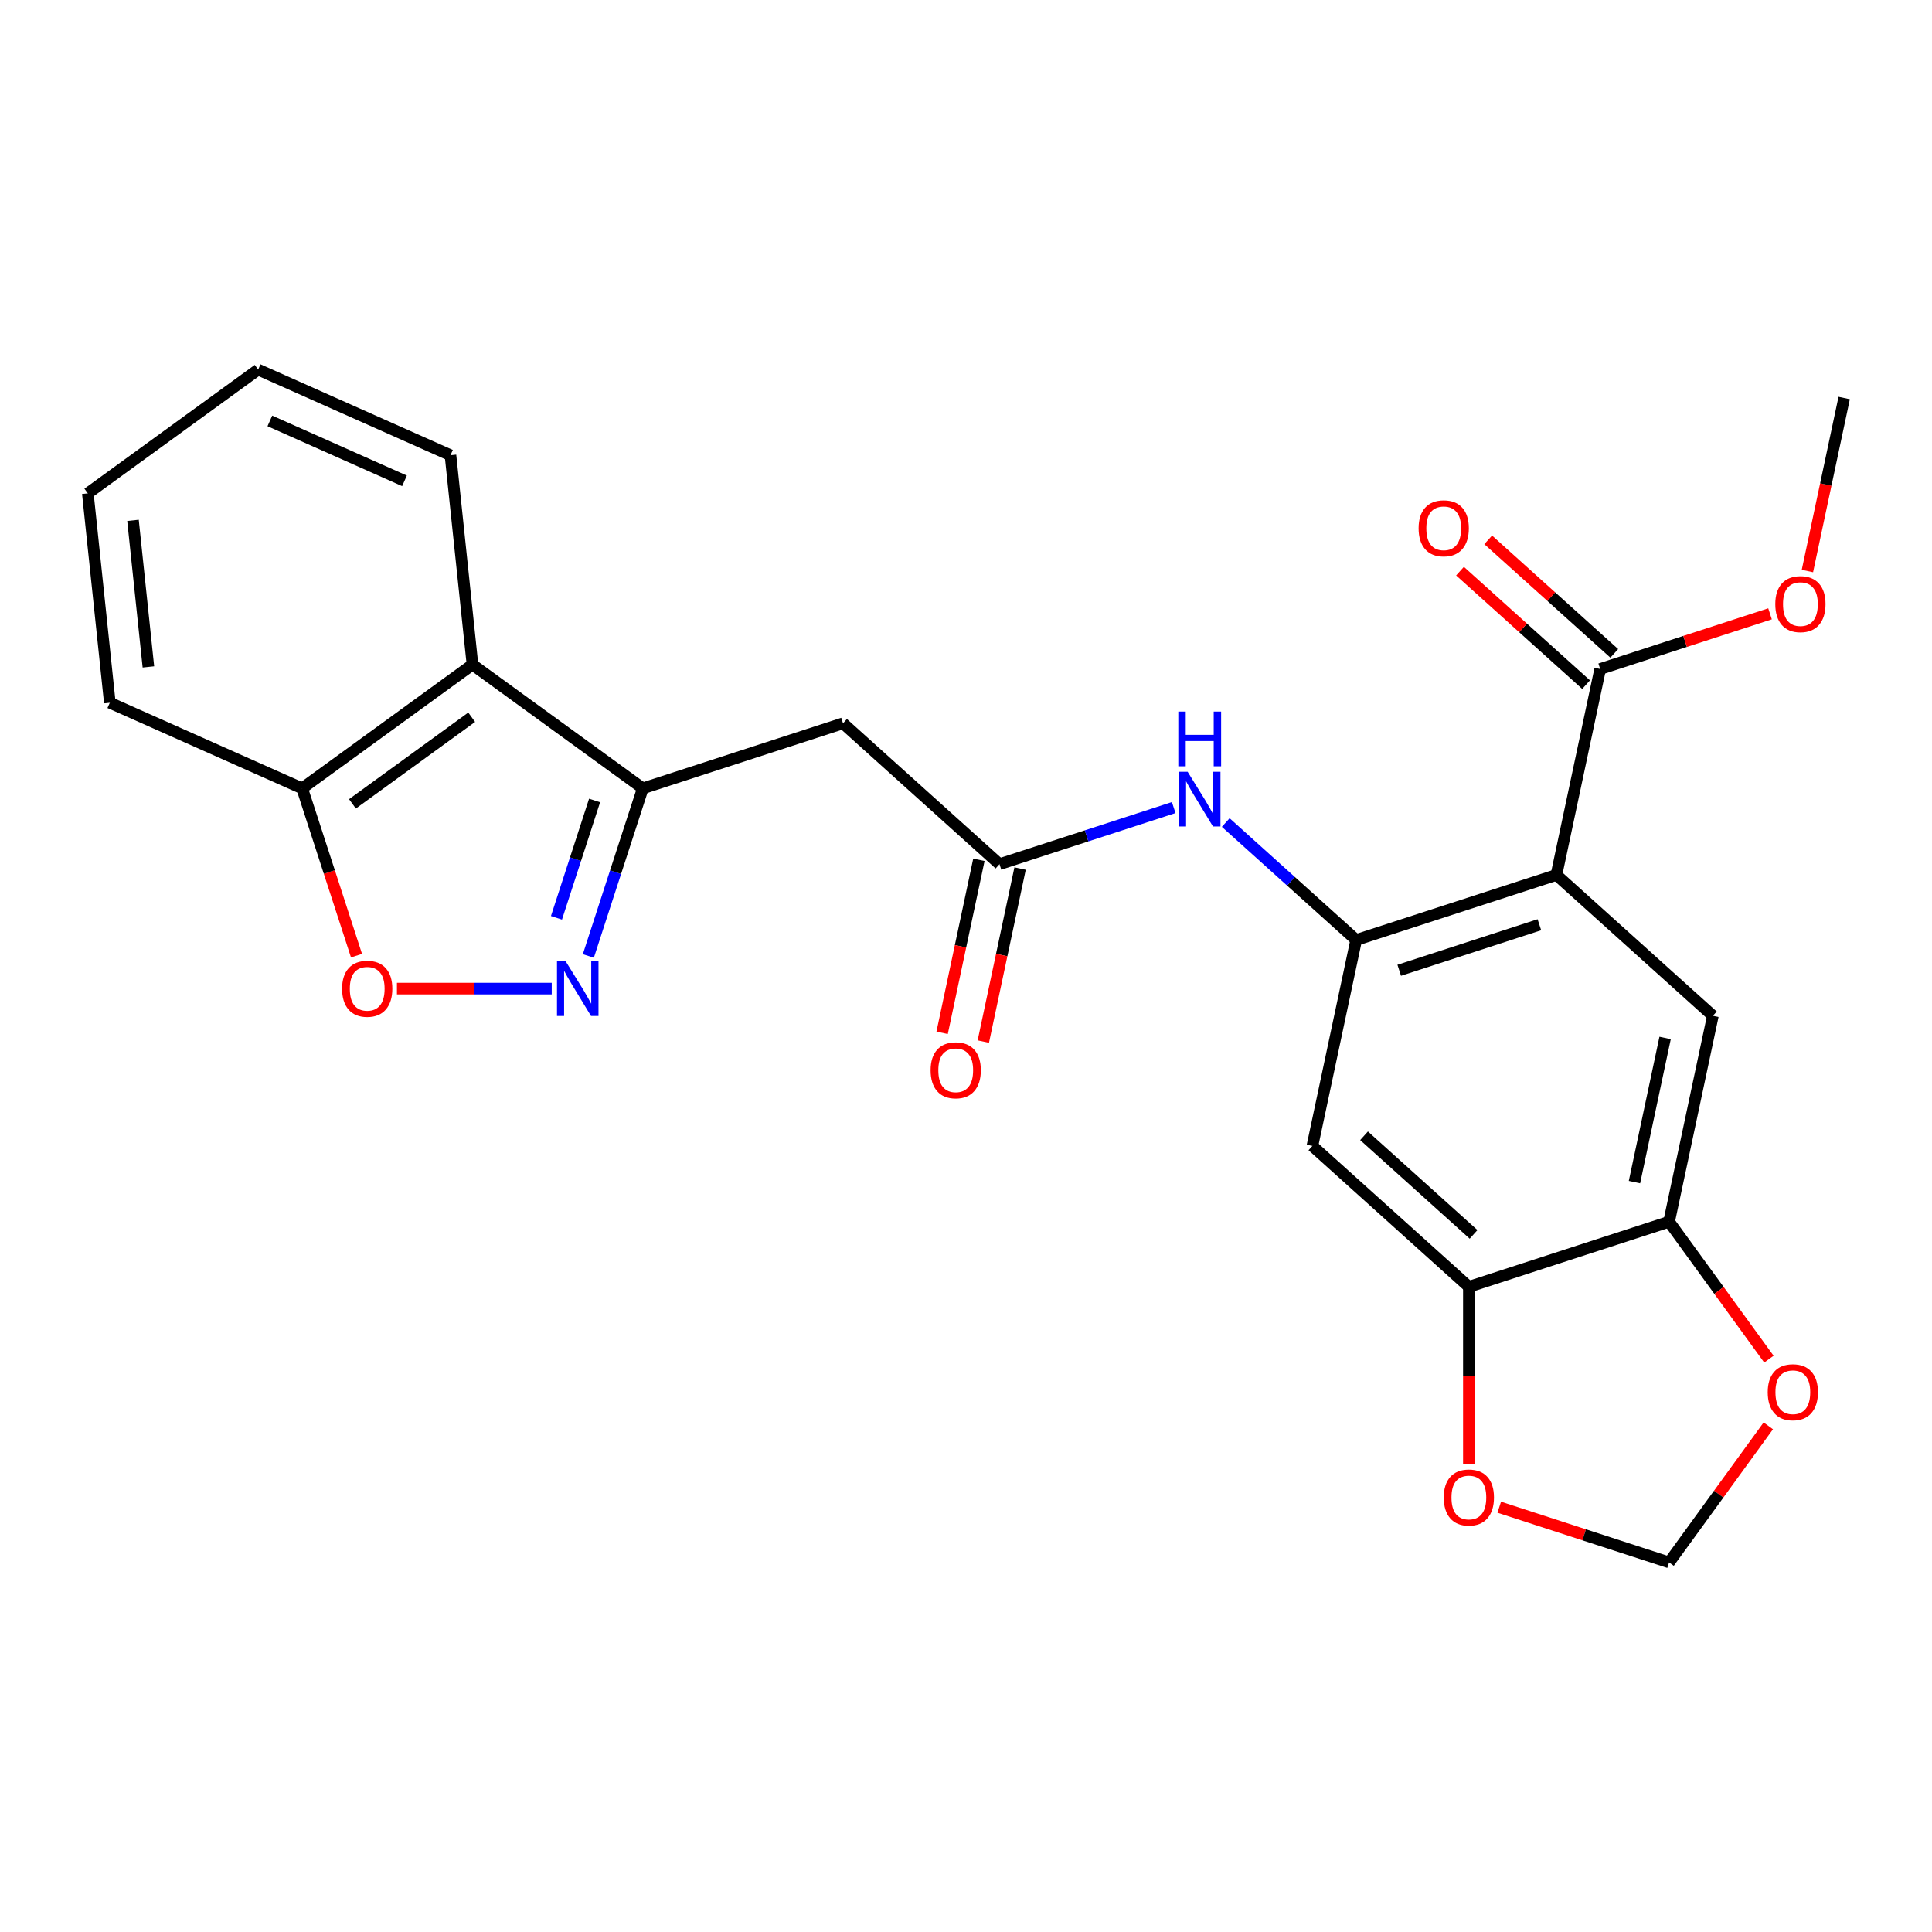 <?xml version='1.0' encoding='iso-8859-1'?>
<svg version='1.1' baseProfile='full'
              xmlns='http://www.w3.org/2000/svg'
                      xmlns:rdkit='http://www.rdkit.org/xml'
                      xmlns:xlink='http://www.w3.org/1999/xlink'
                  xml:space='preserve'
width='1000px' height='1000px' viewBox='0 0 1000 1000'>
<!-- END OF HEADER -->
<rect style='opacity:1.0;fill:#FFFFFF;stroke:none' width='1000' height='1000' x='0' y='0'> </rect>
<path class='bond-0' d='M 805.594,452.867 L 701.956,486.541' style='fill:none;fill-rule:evenodd;stroke:#000000;stroke-width:6px;stroke-linecap:butt;stroke-linejoin:miter;stroke-opacity:1' />
<path class='bond-0' d='M 796.783,478.645 L 724.236,502.217' style='fill:none;fill-rule:evenodd;stroke:#000000;stroke-width:6px;stroke-linecap:butt;stroke-linejoin:miter;stroke-opacity:1' />
<path class='bond-4' d='M 805.594,452.867 L 886.576,525.783' style='fill:none;fill-rule:evenodd;stroke:#000000;stroke-width:6px;stroke-linecap:butt;stroke-linejoin:miter;stroke-opacity:1' />
<path class='bond-9' d='M 805.594,452.867 L 828.251,346.276' style='fill:none;fill-rule:evenodd;stroke:#000000;stroke-width:6px;stroke-linecap:butt;stroke-linejoin:miter;stroke-opacity:1' />
<path class='bond-8' d='M 701.956,486.541 L 679.299,593.131' style='fill:none;fill-rule:evenodd;stroke:#000000;stroke-width:6px;stroke-linecap:butt;stroke-linejoin:miter;stroke-opacity:1' />
<path class='bond-10' d='M 701.956,486.541 L 668.197,456.144' style='fill:none;fill-rule:evenodd;stroke:#000000;stroke-width:6px;stroke-linecap:butt;stroke-linejoin:miter;stroke-opacity:1' />
<path class='bond-10' d='M 668.197,456.144 L 634.438,425.748' style='fill:none;fill-rule:evenodd;stroke:#0000FF;stroke-width:6px;stroke-linecap:butt;stroke-linejoin:miter;stroke-opacity:1' />
<path class='bond-1' d='M 304.528,494.81 L 318.622,451.433' style='fill:none;fill-rule:evenodd;stroke:#0000FF;stroke-width:6px;stroke-linecap:butt;stroke-linejoin:miter;stroke-opacity:1' />
<path class='bond-1' d='M 318.622,451.433 L 332.716,408.056' style='fill:none;fill-rule:evenodd;stroke:#000000;stroke-width:6px;stroke-linecap:butt;stroke-linejoin:miter;stroke-opacity:1' />
<path class='bond-1' d='M 288.028,475.062 L 297.894,444.698' style='fill:none;fill-rule:evenodd;stroke:#0000FF;stroke-width:6px;stroke-linecap:butt;stroke-linejoin:miter;stroke-opacity:1' />
<path class='bond-1' d='M 297.894,444.698 L 307.76,414.335' style='fill:none;fill-rule:evenodd;stroke:#000000;stroke-width:6px;stroke-linecap:butt;stroke-linejoin:miter;stroke-opacity:1' />
<path class='bond-5' d='M 285.577,511.695 L 245.518,511.695' style='fill:none;fill-rule:evenodd;stroke:#0000FF;stroke-width:6px;stroke-linecap:butt;stroke-linejoin:miter;stroke-opacity:1' />
<path class='bond-5' d='M 245.518,511.695 L 205.458,511.695' style='fill:none;fill-rule:evenodd;stroke:#FF0000;stroke-width:6px;stroke-linecap:butt;stroke-linejoin:miter;stroke-opacity:1' />
<path class='bond-2' d='M 332.716,408.056 L 436.354,374.382' style='fill:none;fill-rule:evenodd;stroke:#000000;stroke-width:6px;stroke-linecap:butt;stroke-linejoin:miter;stroke-opacity:1' />
<path class='bond-7' d='M 332.716,408.056 L 244.556,344.004' style='fill:none;fill-rule:evenodd;stroke:#000000;stroke-width:6px;stroke-linecap:butt;stroke-linejoin:miter;stroke-opacity:1' />
<path class='bond-3' d='M 436.354,374.382 L 517.336,447.298' style='fill:none;fill-rule:evenodd;stroke:#000000;stroke-width:6px;stroke-linecap:butt;stroke-linejoin:miter;stroke-opacity:1' />
<path class='bond-11' d='M 886.576,525.783 L 863.919,632.373' style='fill:none;fill-rule:evenodd;stroke:#000000;stroke-width:6px;stroke-linecap:butt;stroke-linejoin:miter;stroke-opacity:1' />
<path class='bond-11' d='M 861.859,537.24 L 846,611.853' style='fill:none;fill-rule:evenodd;stroke:#000000;stroke-width:6px;stroke-linecap:butt;stroke-linejoin:miter;stroke-opacity:1' />
<path class='bond-27' d='M 184.532,494.65 L 170.464,451.353' style='fill:none;fill-rule:evenodd;stroke:#FF0000;stroke-width:6px;stroke-linecap:butt;stroke-linejoin:miter;stroke-opacity:1' />
<path class='bond-27' d='M 170.464,451.353 L 156.396,408.056' style='fill:none;fill-rule:evenodd;stroke:#000000;stroke-width:6px;stroke-linecap:butt;stroke-linejoin:miter;stroke-opacity:1' />
<path class='bond-6' d='M 517.336,447.298 L 562.423,432.649' style='fill:none;fill-rule:evenodd;stroke:#000000;stroke-width:6px;stroke-linecap:butt;stroke-linejoin:miter;stroke-opacity:1' />
<path class='bond-6' d='M 562.423,432.649 L 607.51,417.999' style='fill:none;fill-rule:evenodd;stroke:#0000FF;stroke-width:6px;stroke-linecap:butt;stroke-linejoin:miter;stroke-opacity:1' />
<path class='bond-18' d='M 506.677,445.033 L 497.16,489.806' style='fill:none;fill-rule:evenodd;stroke:#000000;stroke-width:6px;stroke-linecap:butt;stroke-linejoin:miter;stroke-opacity:1' />
<path class='bond-18' d='M 497.16,489.806 L 487.643,534.579' style='fill:none;fill-rule:evenodd;stroke:#FF0000;stroke-width:6px;stroke-linecap:butt;stroke-linejoin:miter;stroke-opacity:1' />
<path class='bond-18' d='M 527.995,449.564 L 518.478,494.337' style='fill:none;fill-rule:evenodd;stroke:#000000;stroke-width:6px;stroke-linecap:butt;stroke-linejoin:miter;stroke-opacity:1' />
<path class='bond-18' d='M 518.478,494.337 L 508.961,539.11' style='fill:none;fill-rule:evenodd;stroke:#FF0000;stroke-width:6px;stroke-linecap:butt;stroke-linejoin:miter;stroke-opacity:1' />
<path class='bond-13' d='M 244.556,344.004 L 156.396,408.056' style='fill:none;fill-rule:evenodd;stroke:#000000;stroke-width:6px;stroke-linecap:butt;stroke-linejoin:miter;stroke-opacity:1' />
<path class='bond-13' d='M 244.142,371.244 L 182.43,416.08' style='fill:none;fill-rule:evenodd;stroke:#000000;stroke-width:6px;stroke-linecap:butt;stroke-linejoin:miter;stroke-opacity:1' />
<path class='bond-20' d='M 244.556,344.004 L 233.165,235.63' style='fill:none;fill-rule:evenodd;stroke:#000000;stroke-width:6px;stroke-linecap:butt;stroke-linejoin:miter;stroke-opacity:1' />
<path class='bond-25' d='M 679.299,593.131 L 760.281,666.047' style='fill:none;fill-rule:evenodd;stroke:#000000;stroke-width:6px;stroke-linecap:butt;stroke-linejoin:miter;stroke-opacity:1' />
<path class='bond-25' d='M 706.03,587.872 L 762.717,638.914' style='fill:none;fill-rule:evenodd;stroke:#000000;stroke-width:6px;stroke-linecap:butt;stroke-linejoin:miter;stroke-opacity:1' />
<path class='bond-17' d='M 835.542,338.178 L 802.914,308.799' style='fill:none;fill-rule:evenodd;stroke:#000000;stroke-width:6px;stroke-linecap:butt;stroke-linejoin:miter;stroke-opacity:1' />
<path class='bond-17' d='M 802.914,308.799 L 770.285,279.42' style='fill:none;fill-rule:evenodd;stroke:#FF0000;stroke-width:6px;stroke-linecap:butt;stroke-linejoin:miter;stroke-opacity:1' />
<path class='bond-17' d='M 820.959,354.374 L 788.33,324.995' style='fill:none;fill-rule:evenodd;stroke:#000000;stroke-width:6px;stroke-linecap:butt;stroke-linejoin:miter;stroke-opacity:1' />
<path class='bond-17' d='M 788.33,324.995 L 755.702,295.616' style='fill:none;fill-rule:evenodd;stroke:#FF0000;stroke-width:6px;stroke-linecap:butt;stroke-linejoin:miter;stroke-opacity:1' />
<path class='bond-19' d='M 828.251,346.276 L 872.208,331.994' style='fill:none;fill-rule:evenodd;stroke:#000000;stroke-width:6px;stroke-linecap:butt;stroke-linejoin:miter;stroke-opacity:1' />
<path class='bond-19' d='M 872.208,331.994 L 916.165,317.711' style='fill:none;fill-rule:evenodd;stroke:#FF0000;stroke-width:6px;stroke-linecap:butt;stroke-linejoin:miter;stroke-opacity:1' />
<path class='bond-12' d='M 863.919,632.373 L 760.281,666.047' style='fill:none;fill-rule:evenodd;stroke:#000000;stroke-width:6px;stroke-linecap:butt;stroke-linejoin:miter;stroke-opacity:1' />
<path class='bond-14' d='M 863.919,632.373 L 889.754,667.931' style='fill:none;fill-rule:evenodd;stroke:#000000;stroke-width:6px;stroke-linecap:butt;stroke-linejoin:miter;stroke-opacity:1' />
<path class='bond-14' d='M 889.754,667.931 L 915.588,703.489' style='fill:none;fill-rule:evenodd;stroke:#FF0000;stroke-width:6px;stroke-linecap:butt;stroke-linejoin:miter;stroke-opacity:1' />
<path class='bond-15' d='M 760.281,666.047 L 760.281,712.011' style='fill:none;fill-rule:evenodd;stroke:#000000;stroke-width:6px;stroke-linecap:butt;stroke-linejoin:miter;stroke-opacity:1' />
<path class='bond-15' d='M 760.281,712.011 L 760.281,757.975' style='fill:none;fill-rule:evenodd;stroke:#FF0000;stroke-width:6px;stroke-linecap:butt;stroke-linejoin:miter;stroke-opacity:1' />
<path class='bond-21' d='M 156.396,408.056 L 56.845,363.733' style='fill:none;fill-rule:evenodd;stroke:#000000;stroke-width:6px;stroke-linecap:butt;stroke-linejoin:miter;stroke-opacity:1' />
<path class='bond-16' d='M 915.268,738.018 L 889.594,773.355' style='fill:none;fill-rule:evenodd;stroke:#FF0000;stroke-width:6px;stroke-linecap:butt;stroke-linejoin:miter;stroke-opacity:1' />
<path class='bond-16' d='M 889.594,773.355 L 863.919,808.693' style='fill:none;fill-rule:evenodd;stroke:#000000;stroke-width:6px;stroke-linecap:butt;stroke-linejoin:miter;stroke-opacity:1' />
<path class='bond-26' d='M 776.005,780.128 L 819.962,794.411' style='fill:none;fill-rule:evenodd;stroke:#FF0000;stroke-width:6px;stroke-linecap:butt;stroke-linejoin:miter;stroke-opacity:1' />
<path class='bond-26' d='M 819.962,794.411 L 863.919,808.693' style='fill:none;fill-rule:evenodd;stroke:#000000;stroke-width:6px;stroke-linecap:butt;stroke-linejoin:miter;stroke-opacity:1' />
<path class='bond-22' d='M 935.512,295.558 L 945.029,250.785' style='fill:none;fill-rule:evenodd;stroke:#FF0000;stroke-width:6px;stroke-linecap:butt;stroke-linejoin:miter;stroke-opacity:1' />
<path class='bond-22' d='M 945.029,250.785 L 954.545,206.012' style='fill:none;fill-rule:evenodd;stroke:#000000;stroke-width:6px;stroke-linecap:butt;stroke-linejoin:miter;stroke-opacity:1' />
<path class='bond-23' d='M 233.165,235.63 L 133.615,191.307' style='fill:none;fill-rule:evenodd;stroke:#000000;stroke-width:6px;stroke-linecap:butt;stroke-linejoin:miter;stroke-opacity:1' />
<path class='bond-23' d='M 209.368,248.891 L 139.683,217.865' style='fill:none;fill-rule:evenodd;stroke:#000000;stroke-width:6px;stroke-linecap:butt;stroke-linejoin:miter;stroke-opacity:1' />
<path class='bond-28' d='M 56.845,363.733 L 45.455,255.359' style='fill:none;fill-rule:evenodd;stroke:#000000;stroke-width:6px;stroke-linecap:butt;stroke-linejoin:miter;stroke-opacity:1' />
<path class='bond-28' d='M 76.812,345.199 L 68.838,269.337' style='fill:none;fill-rule:evenodd;stroke:#000000;stroke-width:6px;stroke-linecap:butt;stroke-linejoin:miter;stroke-opacity:1' />
<path class='bond-24' d='M 133.615,191.307 L 45.455,255.359' style='fill:none;fill-rule:evenodd;stroke:#000000;stroke-width:6px;stroke-linecap:butt;stroke-linejoin:miter;stroke-opacity:1' />
<path  class='atom-2' d='M 292.782 497.535
L 302.062 512.535
Q 302.982 514.015, 304.462 516.695
Q 305.942 519.375, 306.022 519.535
L 306.022 497.535
L 309.782 497.535
L 309.782 525.855
L 305.902 525.855
L 295.942 509.455
Q 294.782 507.535, 293.542 505.335
Q 292.342 503.135, 291.982 502.455
L 291.982 525.855
L 288.302 525.855
L 288.302 497.535
L 292.782 497.535
' fill='#0000FF'/>
<path  class='atom-6' d='M 177.07 511.775
Q 177.07 504.975, 180.43 501.175
Q 183.79 497.375, 190.07 497.375
Q 196.35 497.375, 199.71 501.175
Q 203.07 504.975, 203.07 511.775
Q 203.07 518.655, 199.67 522.575
Q 196.27 526.455, 190.07 526.455
Q 183.83 526.455, 180.43 522.575
Q 177.07 518.695, 177.07 511.775
M 190.07 523.255
Q 194.39 523.255, 196.71 520.375
Q 199.07 517.455, 199.07 511.775
Q 199.07 506.215, 196.71 503.415
Q 194.39 500.575, 190.07 500.575
Q 185.75 500.575, 183.39 503.375
Q 181.07 506.175, 181.07 511.775
Q 181.07 517.495, 183.39 520.375
Q 185.75 523.255, 190.07 523.255
' fill='#FF0000'/>
<path  class='atom-11' d='M 614.714 399.464
L 623.994 414.464
Q 624.914 415.944, 626.394 418.624
Q 627.874 421.304, 627.954 421.464
L 627.954 399.464
L 631.714 399.464
L 631.714 427.784
L 627.834 427.784
L 617.874 411.384
Q 616.714 409.464, 615.474 407.264
Q 614.274 405.064, 613.914 404.384
L 613.914 427.784
L 610.234 427.784
L 610.234 399.464
L 614.714 399.464
' fill='#0000FF'/>
<path  class='atom-11' d='M 609.894 368.312
L 613.734 368.312
L 613.734 380.352
L 628.214 380.352
L 628.214 368.312
L 632.054 368.312
L 632.054 396.632
L 628.214 396.632
L 628.214 383.552
L 613.734 383.552
L 613.734 396.632
L 609.894 396.632
L 609.894 368.312
' fill='#0000FF'/>
<path  class='atom-15' d='M 914.971 720.613
Q 914.971 713.813, 918.331 710.013
Q 921.691 706.213, 927.971 706.213
Q 934.251 706.213, 937.611 710.013
Q 940.971 713.813, 940.971 720.613
Q 940.971 727.493, 937.571 731.413
Q 934.171 735.293, 927.971 735.293
Q 921.731 735.293, 918.331 731.413
Q 914.971 727.533, 914.971 720.613
M 927.971 732.093
Q 932.291 732.093, 934.611 729.213
Q 936.971 726.293, 936.971 720.613
Q 936.971 715.053, 934.611 712.253
Q 932.291 709.413, 927.971 709.413
Q 923.651 709.413, 921.291 712.213
Q 918.971 715.013, 918.971 720.613
Q 918.971 726.333, 921.291 729.213
Q 923.651 732.093, 927.971 732.093
' fill='#FF0000'/>
<path  class='atom-16' d='M 747.281 775.099
Q 747.281 768.299, 750.641 764.499
Q 754.001 760.699, 760.281 760.699
Q 766.561 760.699, 769.921 764.499
Q 773.281 768.299, 773.281 775.099
Q 773.281 781.979, 769.881 785.899
Q 766.481 789.779, 760.281 789.779
Q 754.041 789.779, 750.641 785.899
Q 747.281 782.019, 747.281 775.099
M 760.281 786.579
Q 764.601 786.579, 766.921 783.699
Q 769.281 780.779, 769.281 775.099
Q 769.281 769.539, 766.921 766.739
Q 764.601 763.899, 760.281 763.899
Q 755.961 763.899, 753.601 766.699
Q 751.281 769.499, 751.281 775.099
Q 751.281 780.819, 753.601 783.699
Q 755.961 786.579, 760.281 786.579
' fill='#FF0000'/>
<path  class='atom-18' d='M 734.269 273.44
Q 734.269 266.64, 737.629 262.84
Q 740.989 259.04, 747.269 259.04
Q 753.549 259.04, 756.909 262.84
Q 760.269 266.64, 760.269 273.44
Q 760.269 280.32, 756.869 284.24
Q 753.469 288.12, 747.269 288.12
Q 741.029 288.12, 737.629 284.24
Q 734.269 280.36, 734.269 273.44
M 747.269 284.92
Q 751.589 284.92, 753.909 282.04
Q 756.269 279.12, 756.269 273.44
Q 756.269 267.88, 753.909 265.08
Q 751.589 262.24, 747.269 262.24
Q 742.949 262.24, 740.589 265.04
Q 738.269 267.84, 738.269 273.44
Q 738.269 279.16, 740.589 282.04
Q 742.949 284.92, 747.269 284.92
' fill='#FF0000'/>
<path  class='atom-19' d='M 481.679 553.969
Q 481.679 547.169, 485.039 543.369
Q 488.399 539.569, 494.679 539.569
Q 500.959 539.569, 504.319 543.369
Q 507.679 547.169, 507.679 553.969
Q 507.679 560.849, 504.279 564.769
Q 500.879 568.649, 494.679 568.649
Q 488.439 568.649, 485.039 564.769
Q 481.679 560.889, 481.679 553.969
M 494.679 565.449
Q 498.999 565.449, 501.319 562.569
Q 503.679 559.649, 503.679 553.969
Q 503.679 548.409, 501.319 545.609
Q 498.999 542.769, 494.679 542.769
Q 490.359 542.769, 487.999 545.569
Q 485.679 548.369, 485.679 553.969
Q 485.679 559.689, 487.999 562.569
Q 490.359 565.449, 494.679 565.449
' fill='#FF0000'/>
<path  class='atom-20' d='M 918.889 312.682
Q 918.889 305.882, 922.249 302.082
Q 925.609 298.282, 931.889 298.282
Q 938.169 298.282, 941.529 302.082
Q 944.889 305.882, 944.889 312.682
Q 944.889 319.562, 941.489 323.482
Q 938.089 327.362, 931.889 327.362
Q 925.649 327.362, 922.249 323.482
Q 918.889 319.602, 918.889 312.682
M 931.889 324.162
Q 936.209 324.162, 938.529 321.282
Q 940.889 318.362, 940.889 312.682
Q 940.889 307.122, 938.529 304.322
Q 936.209 301.482, 931.889 301.482
Q 927.569 301.482, 925.209 304.282
Q 922.889 307.082, 922.889 312.682
Q 922.889 318.402, 925.209 321.282
Q 927.569 324.162, 931.889 324.162
' fill='#FF0000'/>
</svg>
